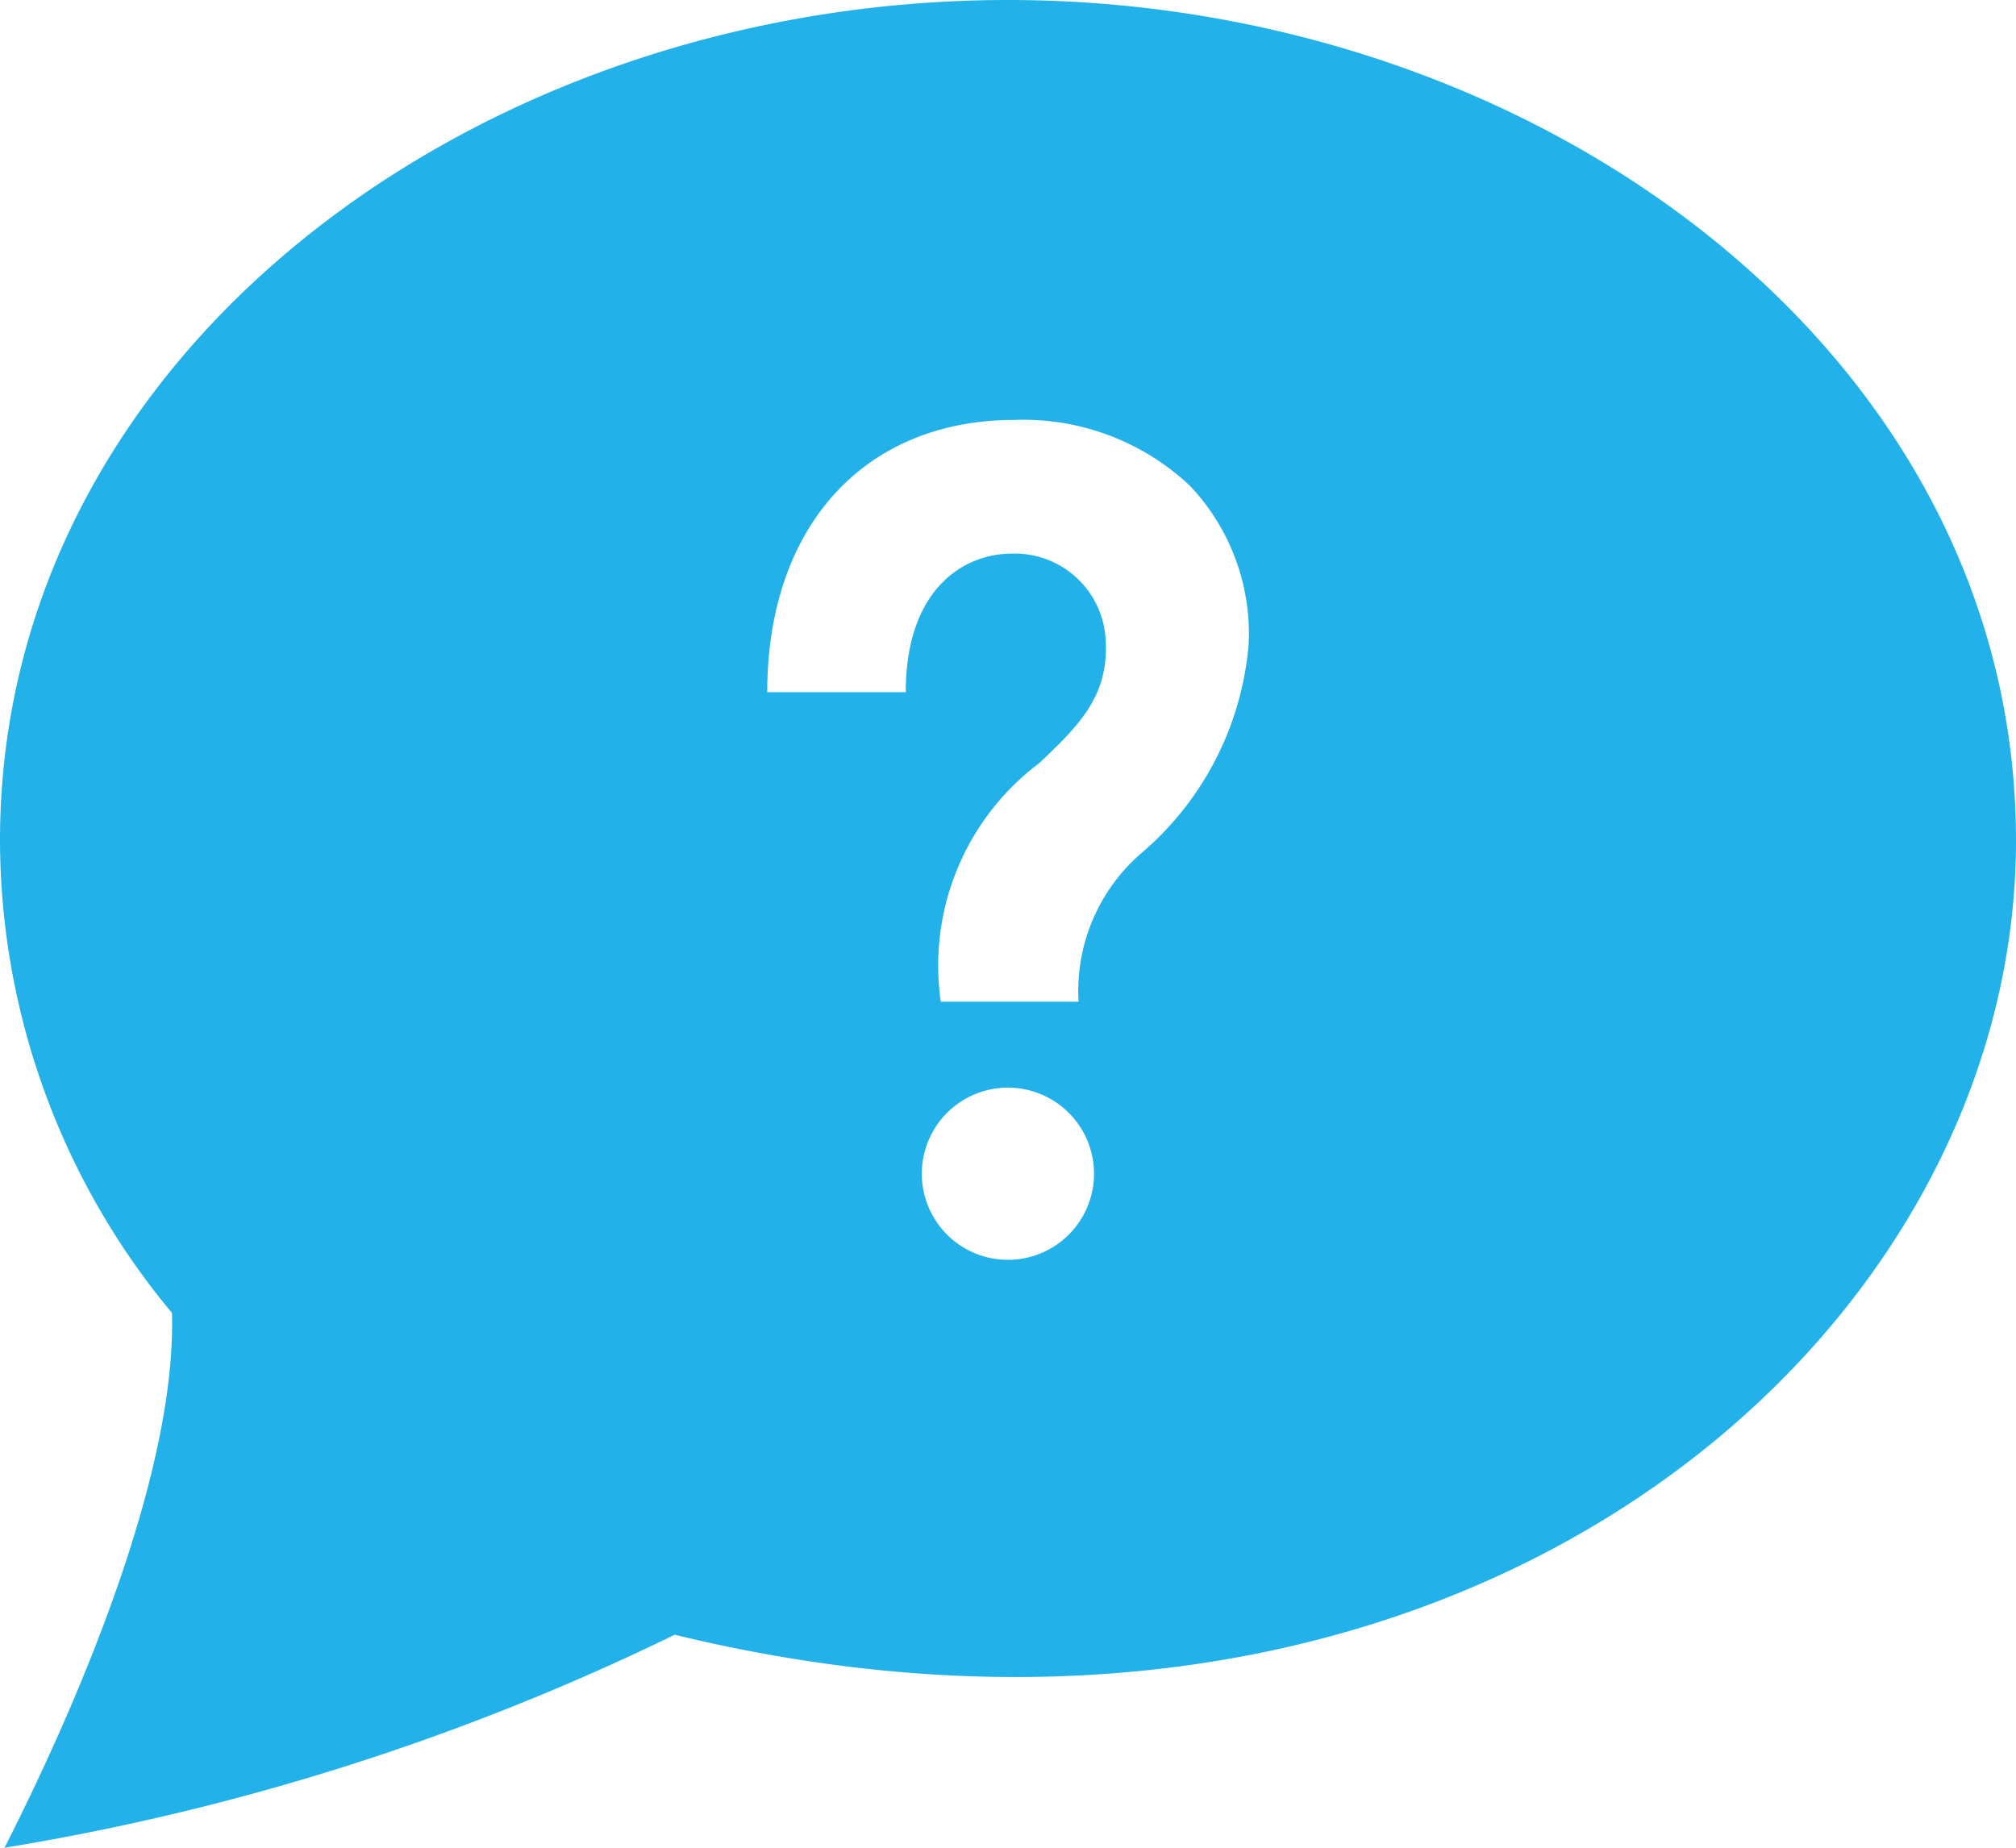 <svg xmlns="http://www.w3.org/2000/svg" width="24" height="22" viewBox="0 0 24 22">
  <path id="iconmonstr-help-5" d="M12,1C5.662,1,0,5.226,0,11.007a8.812,8.812,0,0,0,2.047,5.625C2.1,18.462,1.024,21.088.054,23a28.8,28.8,0,0,0,7.978-2.536C17.268,22.711,24,17.059,24,11.007,24,5.2,18.3,1,12,1Zm0,15a1.025,1.025,0,1,1,1.024-1.025A1.025,1.025,0,0,1,12,16Zm1.606-4.858a2.17,2.17,0,0,0-.766,1.785H11.2a3.015,3.015,0,0,1,1.173-2.842c.469-.446.84-.8.788-1.493a1.083,1.083,0,0,0-1.117-1c-.581,0-1.261.432-1.261,1.649H9.134C9.134,7.271,10.289,6,12.075,6a2.891,2.891,0,0,1,2.09.783,2.561,2.561,0,0,1,.7,1.883,3.665,3.665,0,0,1-1.259,2.476Z" transform="translate(0 -1)" fill="#22b2e9"/>
</svg>
